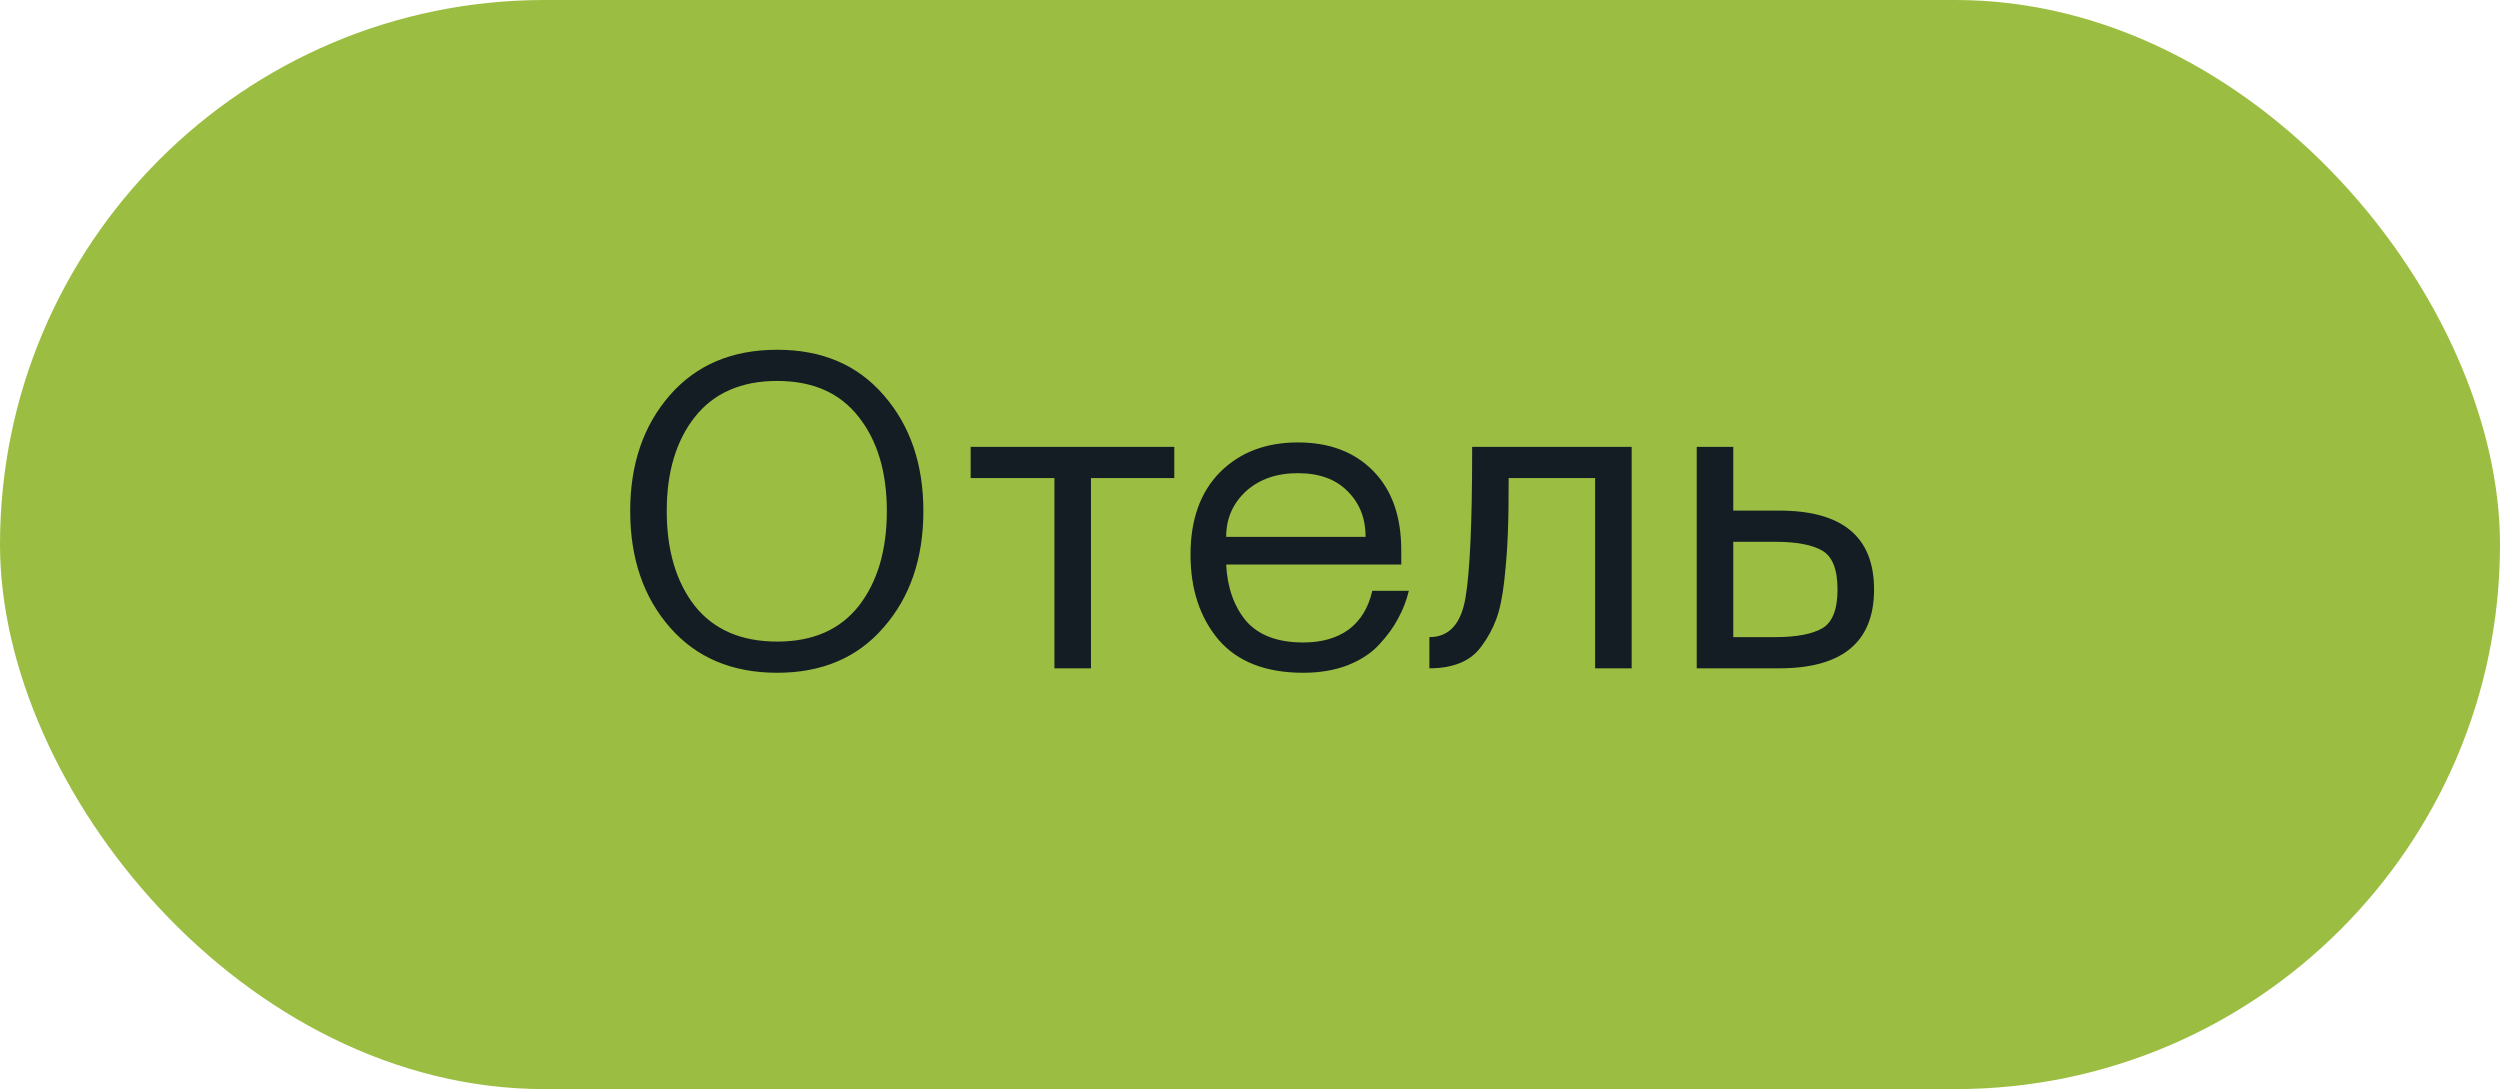 <?xml version="1.0" encoding="UTF-8"?> <svg xmlns="http://www.w3.org/2000/svg" width="101" height="44" viewBox="0 0 101 44" fill="none"> <rect width="101" height="44" rx="22" fill="#9BBE42"></rect> <path d="M25.46 20.646C25.46 18.75 25.994 17.19 27.062 15.966C28.13 14.742 29.576 14.13 31.4 14.13C33.212 14.13 34.646 14.742 35.702 15.966C36.77 17.19 37.304 18.75 37.304 20.646C37.304 22.554 36.77 24.12 35.702 25.344C34.646 26.568 33.212 27.18 31.4 27.18C29.576 27.18 28.13 26.568 27.062 25.344C25.994 24.12 25.46 22.554 25.46 20.646ZM26.936 20.646C26.936 22.23 27.314 23.508 28.07 24.48C28.838 25.44 29.948 25.92 31.4 25.92C32.84 25.92 33.938 25.44 34.694 24.48C35.45 23.508 35.828 22.23 35.828 20.646C35.828 19.074 35.45 17.808 34.694 16.848C33.938 15.876 32.84 15.39 31.4 15.39C29.948 15.39 28.838 15.876 28.07 16.848C27.314 17.808 26.936 19.074 26.936 20.646ZM47.441 18.054V19.314H44.075V27H42.599V19.314H39.215V18.054H47.441ZM48.097 22.41C48.097 20.994 48.493 19.884 49.285 19.08C50.089 18.276 51.139 17.874 52.435 17.874C53.707 17.874 54.721 18.258 55.477 19.026C56.233 19.794 56.611 20.862 56.611 22.23V22.806H49.537C49.585 23.742 49.855 24.504 50.347 25.092C50.851 25.668 51.619 25.956 52.651 25.956C53.395 25.956 54.007 25.782 54.487 25.434C54.967 25.074 55.285 24.552 55.441 23.868H56.917C56.821 24.264 56.677 24.636 56.485 24.984C56.305 25.332 56.053 25.68 55.729 26.028C55.417 26.376 54.991 26.658 54.451 26.874C53.923 27.078 53.323 27.18 52.651 27.18C51.139 27.18 49.999 26.736 49.231 25.848C48.475 24.948 48.097 23.802 48.097 22.41ZM49.537 21.69H55.171C55.171 20.946 54.931 20.334 54.451 19.854C53.971 19.362 53.299 19.116 52.435 19.116C51.571 19.116 50.869 19.362 50.329 19.854C49.801 20.346 49.537 20.958 49.537 21.69ZM65.919 18.054V27H64.443V19.314H60.951C60.951 20.238 60.939 21 60.915 21.6C60.891 22.2 60.843 22.824 60.771 23.472C60.699 24.12 60.591 24.636 60.447 25.02C60.303 25.404 60.111 25.758 59.871 26.082C59.643 26.406 59.349 26.64 58.989 26.784C58.641 26.928 58.227 27 57.747 27V25.74C58.539 25.74 59.025 25.212 59.205 24.156C59.385 23.1 59.475 21.12 59.475 18.216C59.475 18.144 59.475 18.09 59.475 18.054H65.919ZM71.878 20.628C74.434 20.628 75.712 21.69 75.712 23.814C75.712 25.938 74.434 27 71.878 27H68.548V18.054H70.024V20.628H71.878ZM70.024 25.74H71.698C72.574 25.74 73.216 25.62 73.624 25.38C74.032 25.14 74.236 24.618 74.236 23.814C74.236 23.01 74.032 22.488 73.624 22.248C73.216 22.008 72.574 21.888 71.698 21.888H70.024V25.74Z" fill="#141C24"></path> </svg> 